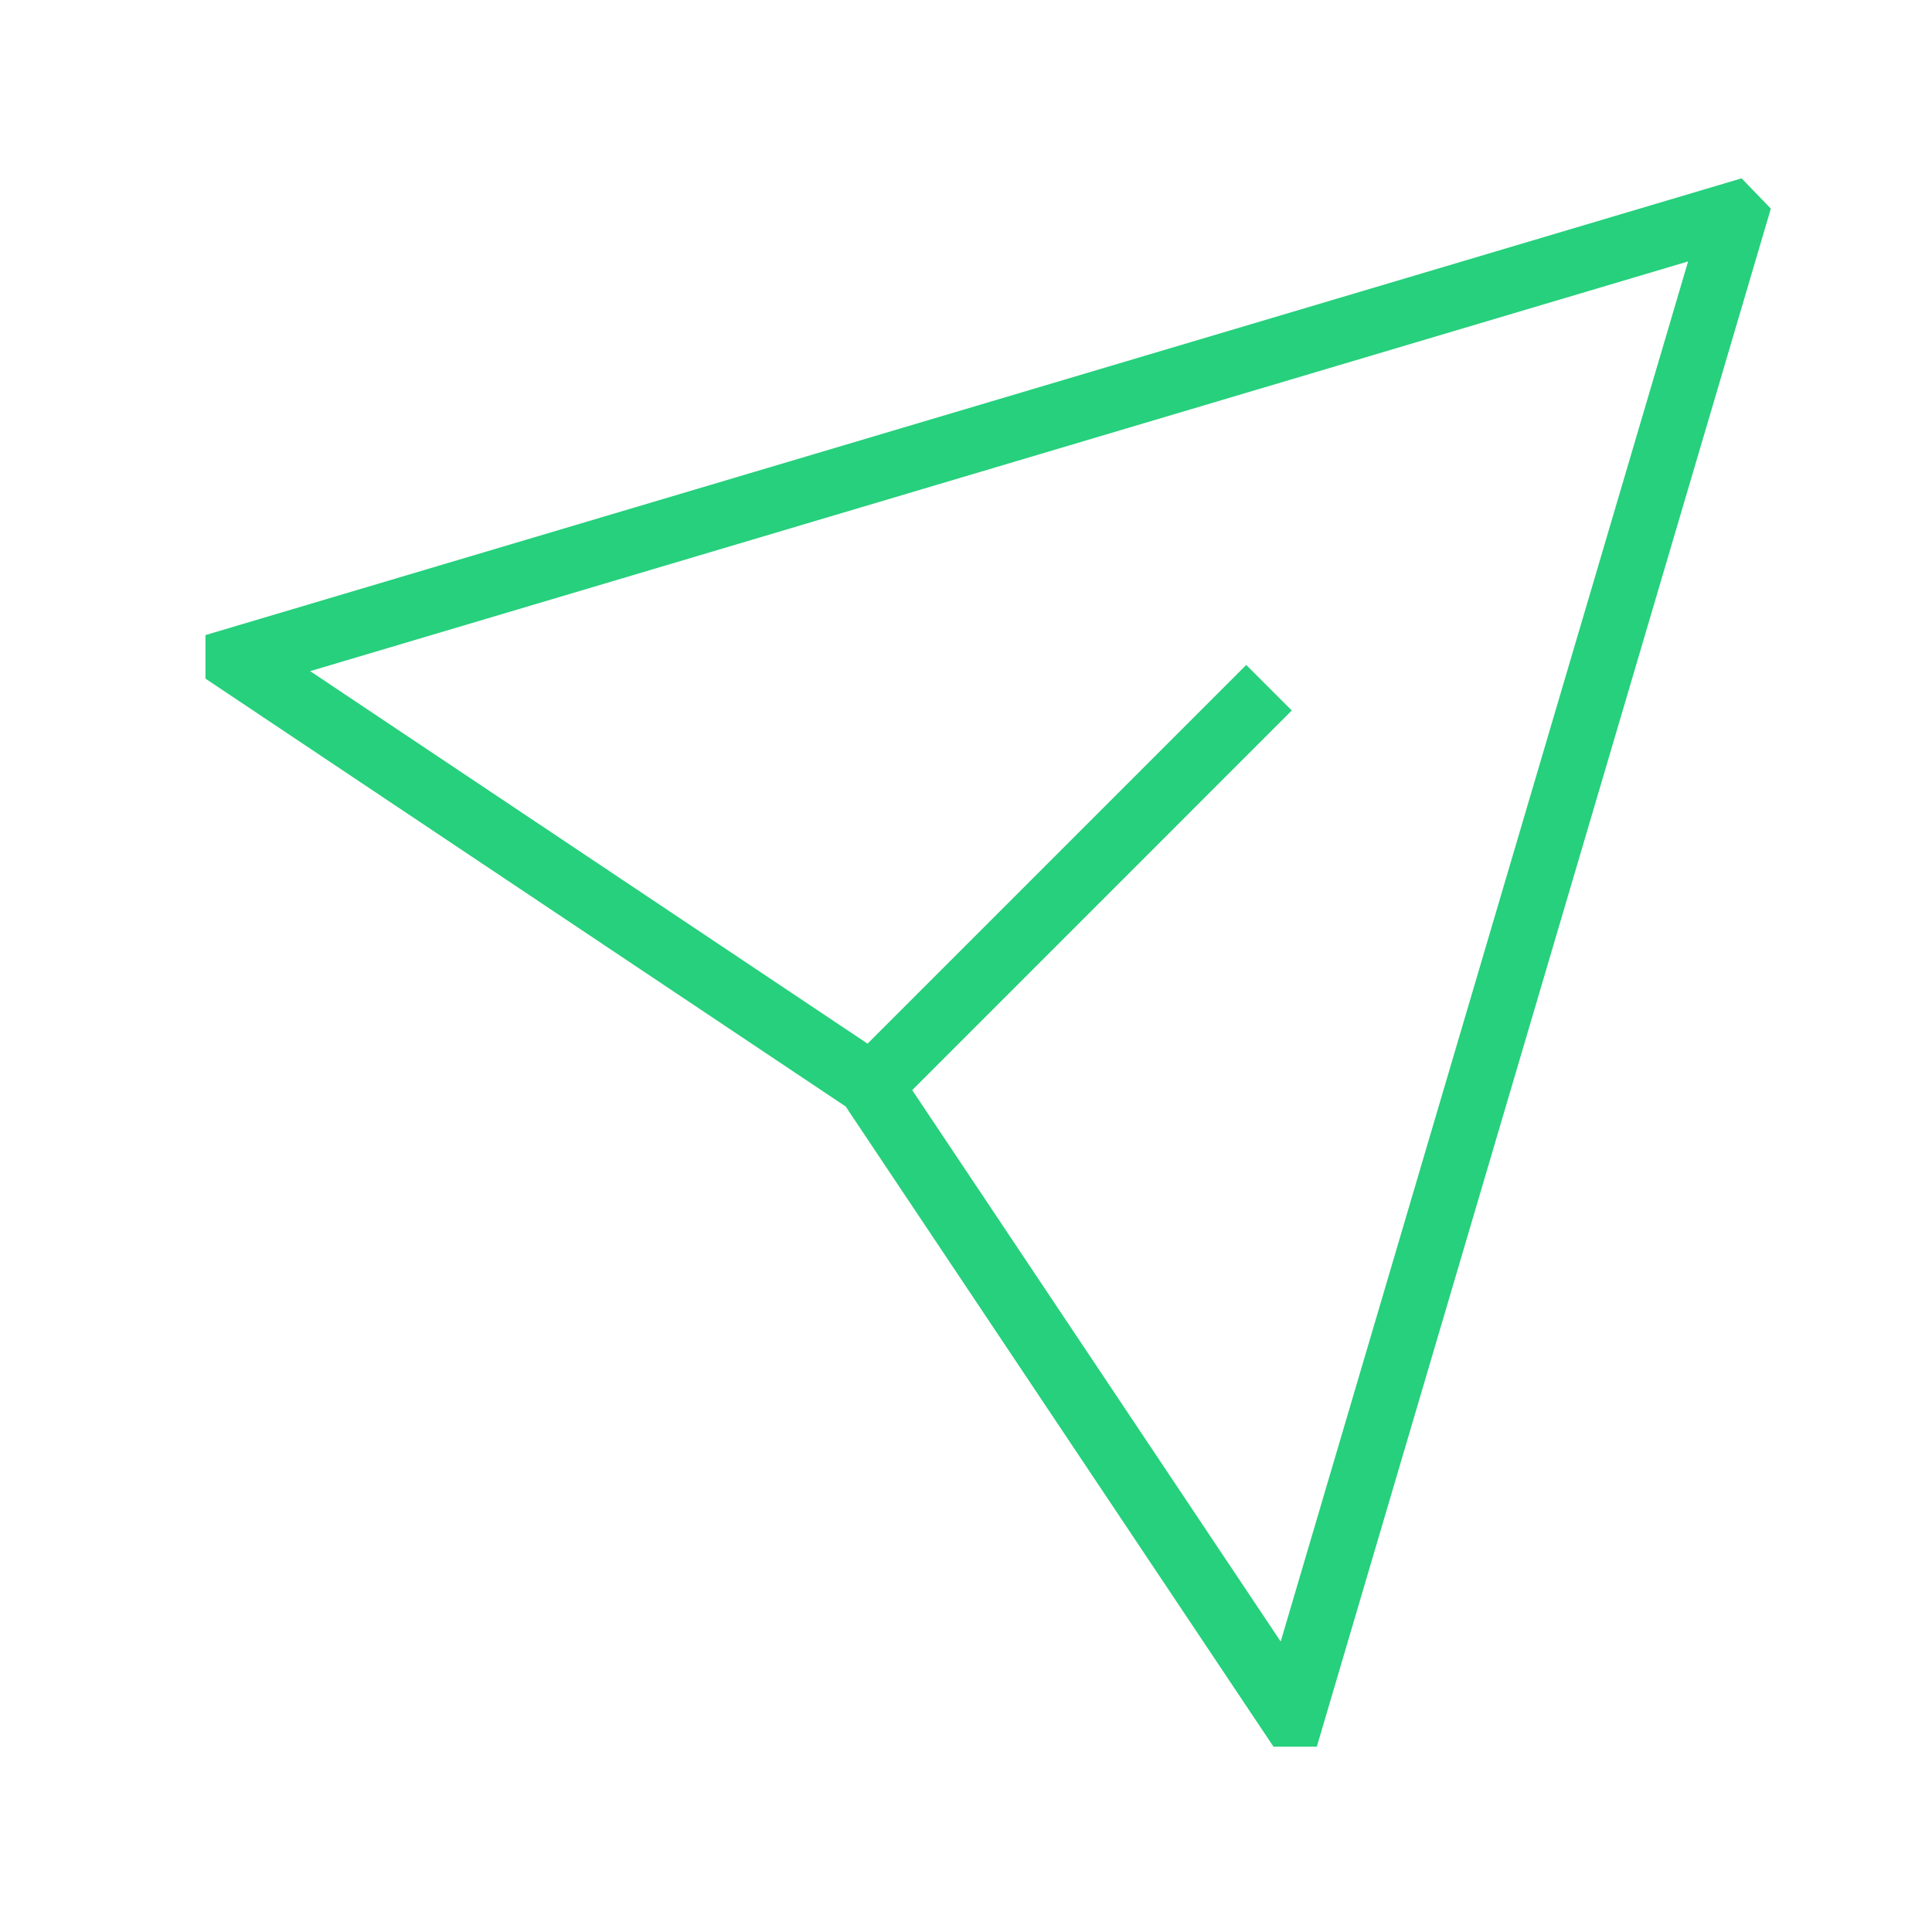 <svg width="60" height="60" viewBox="0 0 60 60" fill="none" xmlns="http://www.w3.org/2000/svg">
<path d="M53.871 6.755L40.147 53.245H40.084L26.984 33.642L7.381 20.541V20.469L53.789 6.67L53.871 6.755Z" stroke="#26D07C" stroke-width="2" stroke-linecap="square"/>
<path d="M27.598 33.171L38.703 22.065" stroke="#26D07C" stroke-width="2" stroke-linecap="square"/>
</svg>
